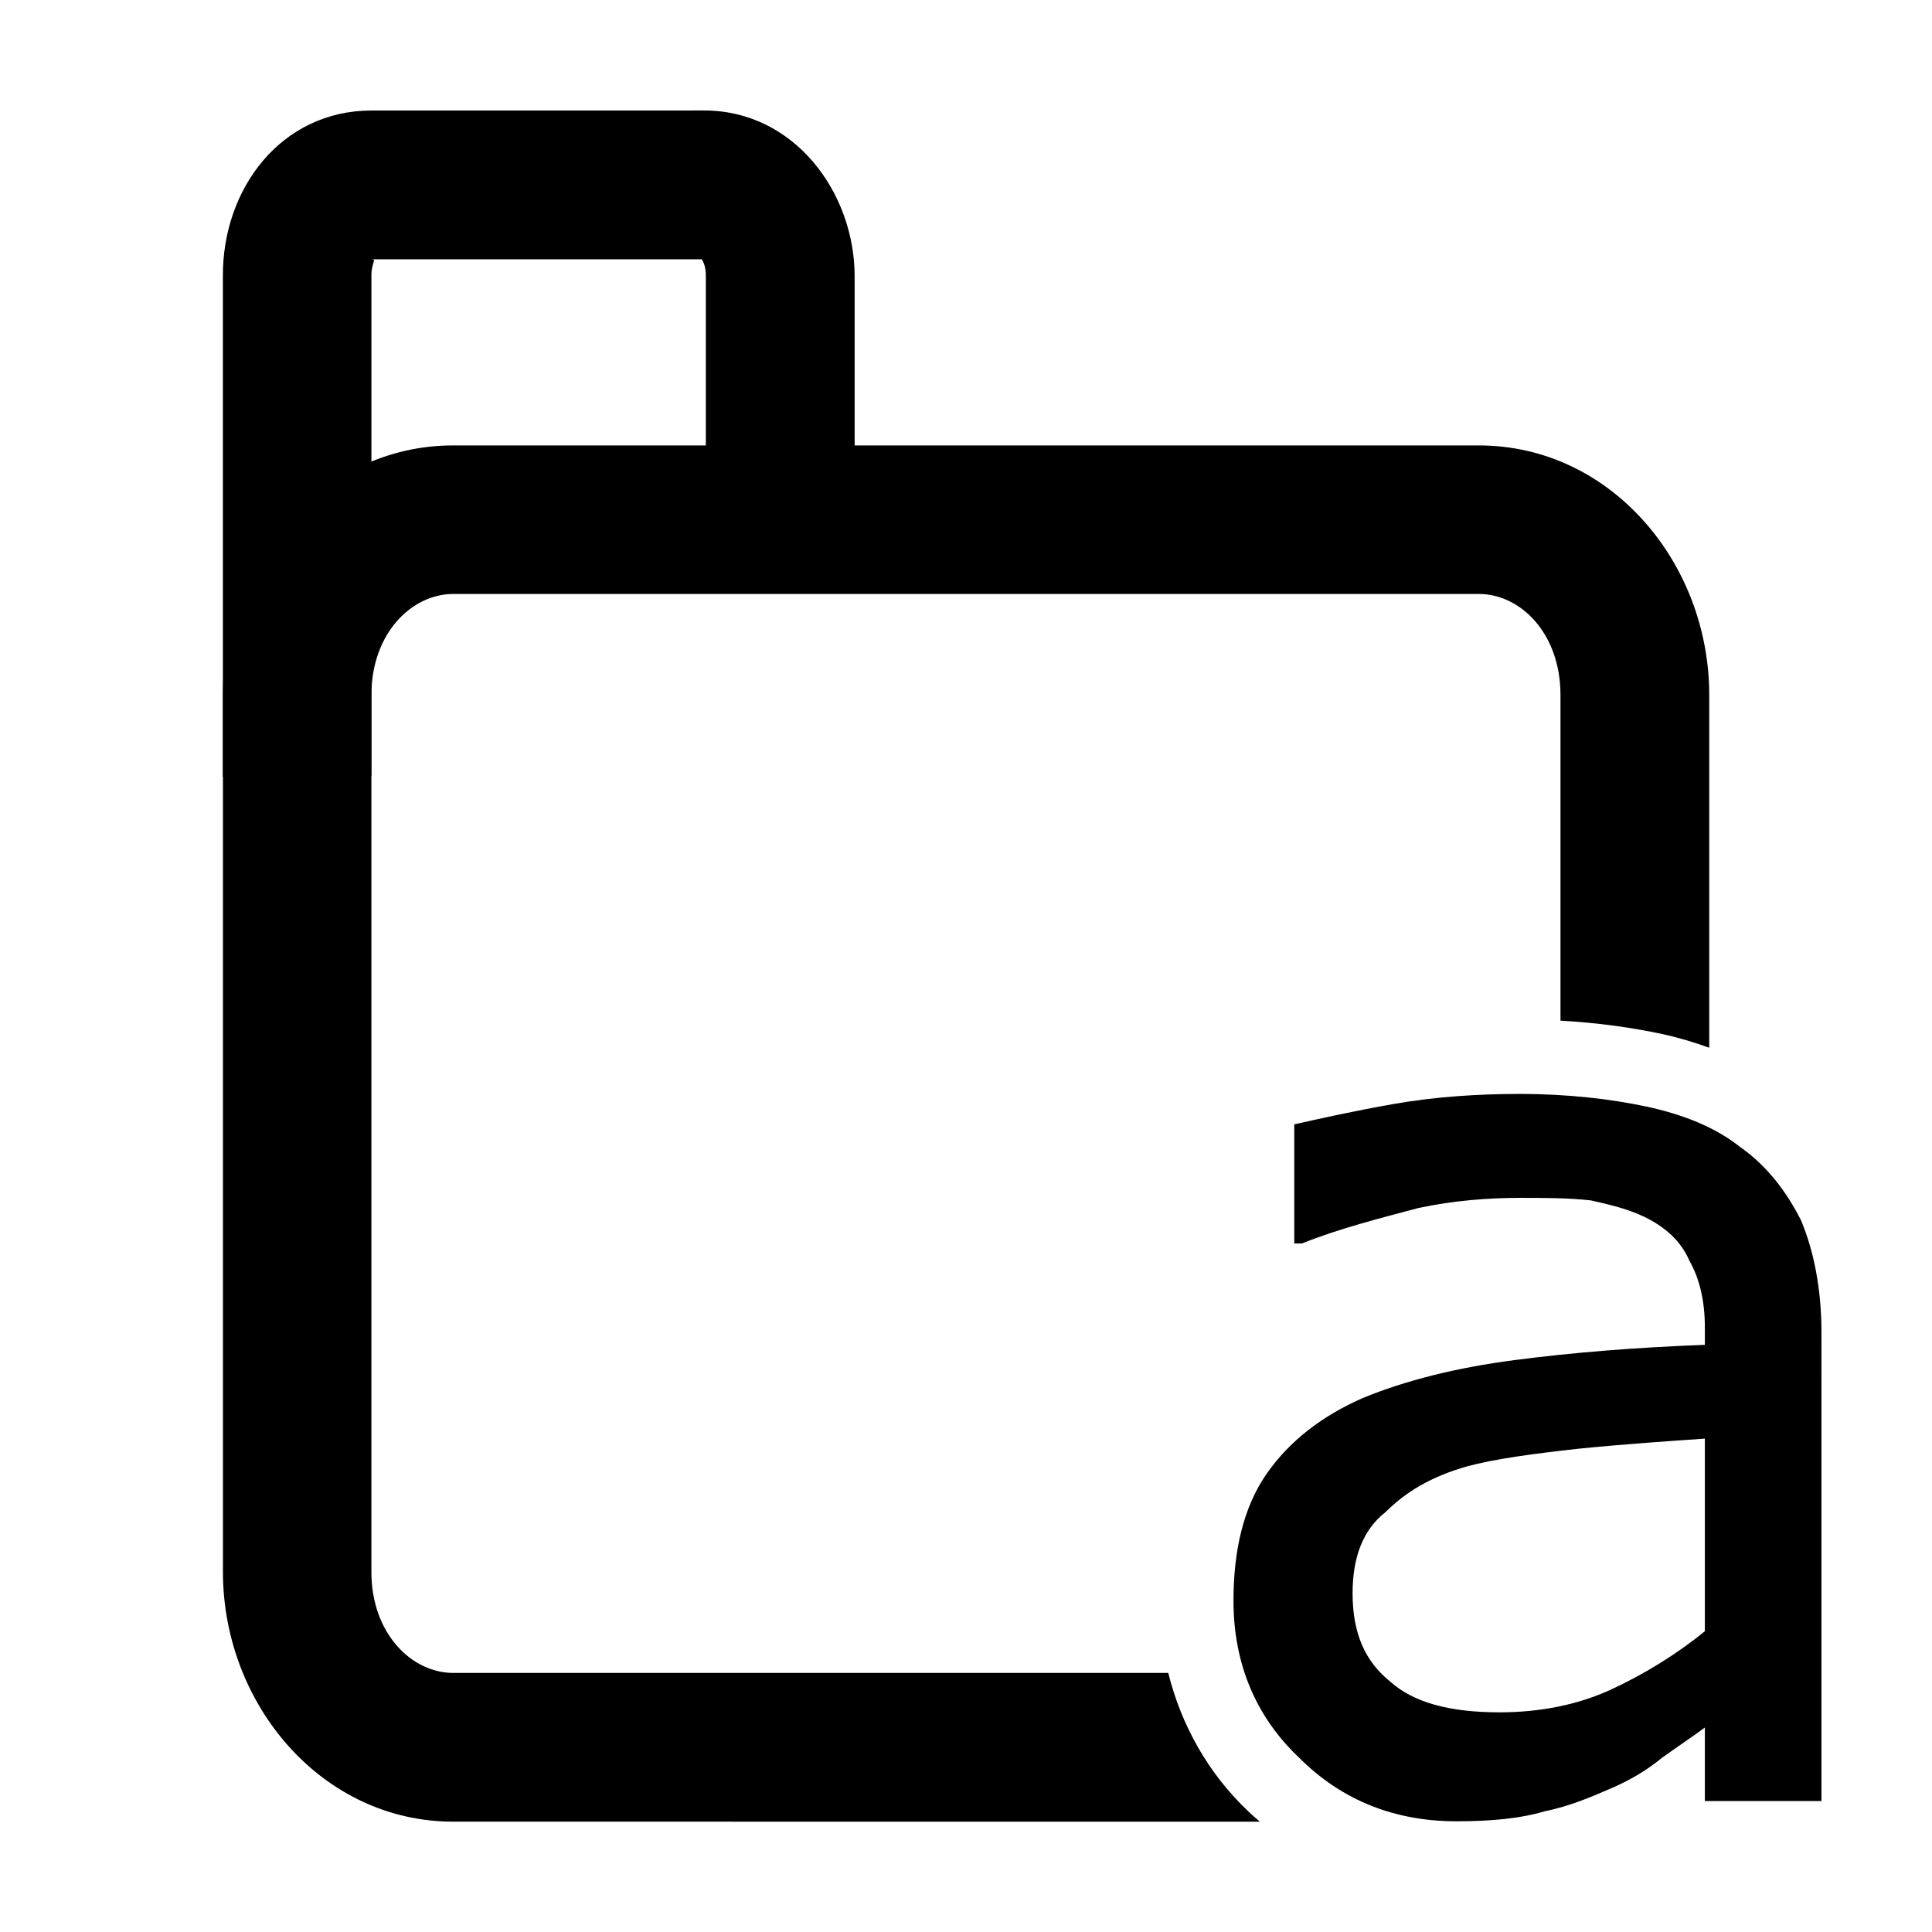 <?xml version="1.0" encoding="UTF-8"?>
<!-- Uploaded to: SVG Repo, www.svgrepo.com, Generator: SVG Repo Mixer Tools -->
<svg fill="#000000" width="800px" height="800px" version="1.1" viewBox="144 144 512 512" xmlns="http://www.w3.org/2000/svg">
 <g>
  <path d="m242.43 173.29c-23.855 0-39.57 20.684-39.363 44.09v132.56l39.363-0.375v-132.56c-0.031-3.383 1.523-4.293 0-4.293h88.184c-1.523 0 0.438-0.074 0.438 4.512v74.062h39.434v-74.062c0-22.219-16.012-43.945-39.871-43.945z"/>
  <path d="m264.12 262.04c-34.801 0-61.039 30.98-61.039 66.141v232.38c0 35.16 26.242 66.199 61.039 66.199l213.75 0.004c-1.043-0.926-2.121-1.805-3.117-2.793-10.457-9.902-17.668-22.617-21.156-36.633l-189.48 0.004c-11.027 0-21.695-10.445-21.695-26.777v-232.38c0-16.328 10.668-26.777 21.695-26.777h271.81c11.027 0 21.617 10.449 21.617 26.777v86.297c9.879 0.551 18.922 1.828 26.93 3.543 4.172 0.898 8.352 2.141 12.492 3.637v-93.477c0-35.16-26.242-66.141-61.039-66.141z"/>
  <path d="m626.7 621.29h-30.895v-19.477c-2.688 2.016-6.715 4.703-11.418 8.059-4.031 3.359-8.73 6.043-13.434 8.059s-10.746 4.703-17.461 6.043c-6.715 2.016-14.777 2.688-23.508 2.688-16.121 0-30.223-5.371-41.641-16.789-11.418-10.746-17.461-24.852-17.461-41.641 0-13.434 2.688-24.852 8.73-33.582s14.777-15.449 25.523-20.148c11.418-4.703 24.852-8.059 40.297-10.074 15.449-2.016 32.238-3.356 50.371-4.031v-4.703c0-6.715-1.344-12.762-4.031-17.461-2.016-4.703-5.375-8.059-10.074-10.746-4.703-2.688-10.074-4.031-16.121-5.371-6.043-0.672-12.09-0.672-18.805-0.672-8.059 0-17.461 0.672-26.867 2.688-10.074 2.688-20.82 5.371-30.895 9.402h-2.016v-31.566c6.043-1.348 14.777-3.356 26.195-5.375 11.418-2.016 22.836-2.688 33.582-2.688 12.762 0 24.18 1.348 33.582 3.356 9.402 2.016 18.133 5.371 24.852 10.746 6.715 4.703 12.09 11.418 16.121 19.477 3.359 8.059 5.375 18.133 5.375 29.551zm-30.895-45v-51.043c-9.402 0.672-20.148 1.348-33.582 2.688-12.09 1.348-22.164 2.688-29.551 4.703-9.402 2.688-16.121 6.715-21.492 12.09-6.043 4.703-8.73 12.09-8.73 21.492 0 10.746 3.359 18.133 10.074 23.508 6.043 5.375 15.449 8.059 28.879 8.059 10.746 0 20.82-2.016 29.551-6.047s17.461-9.402 24.852-15.449z"/>
 </g>
</svg>